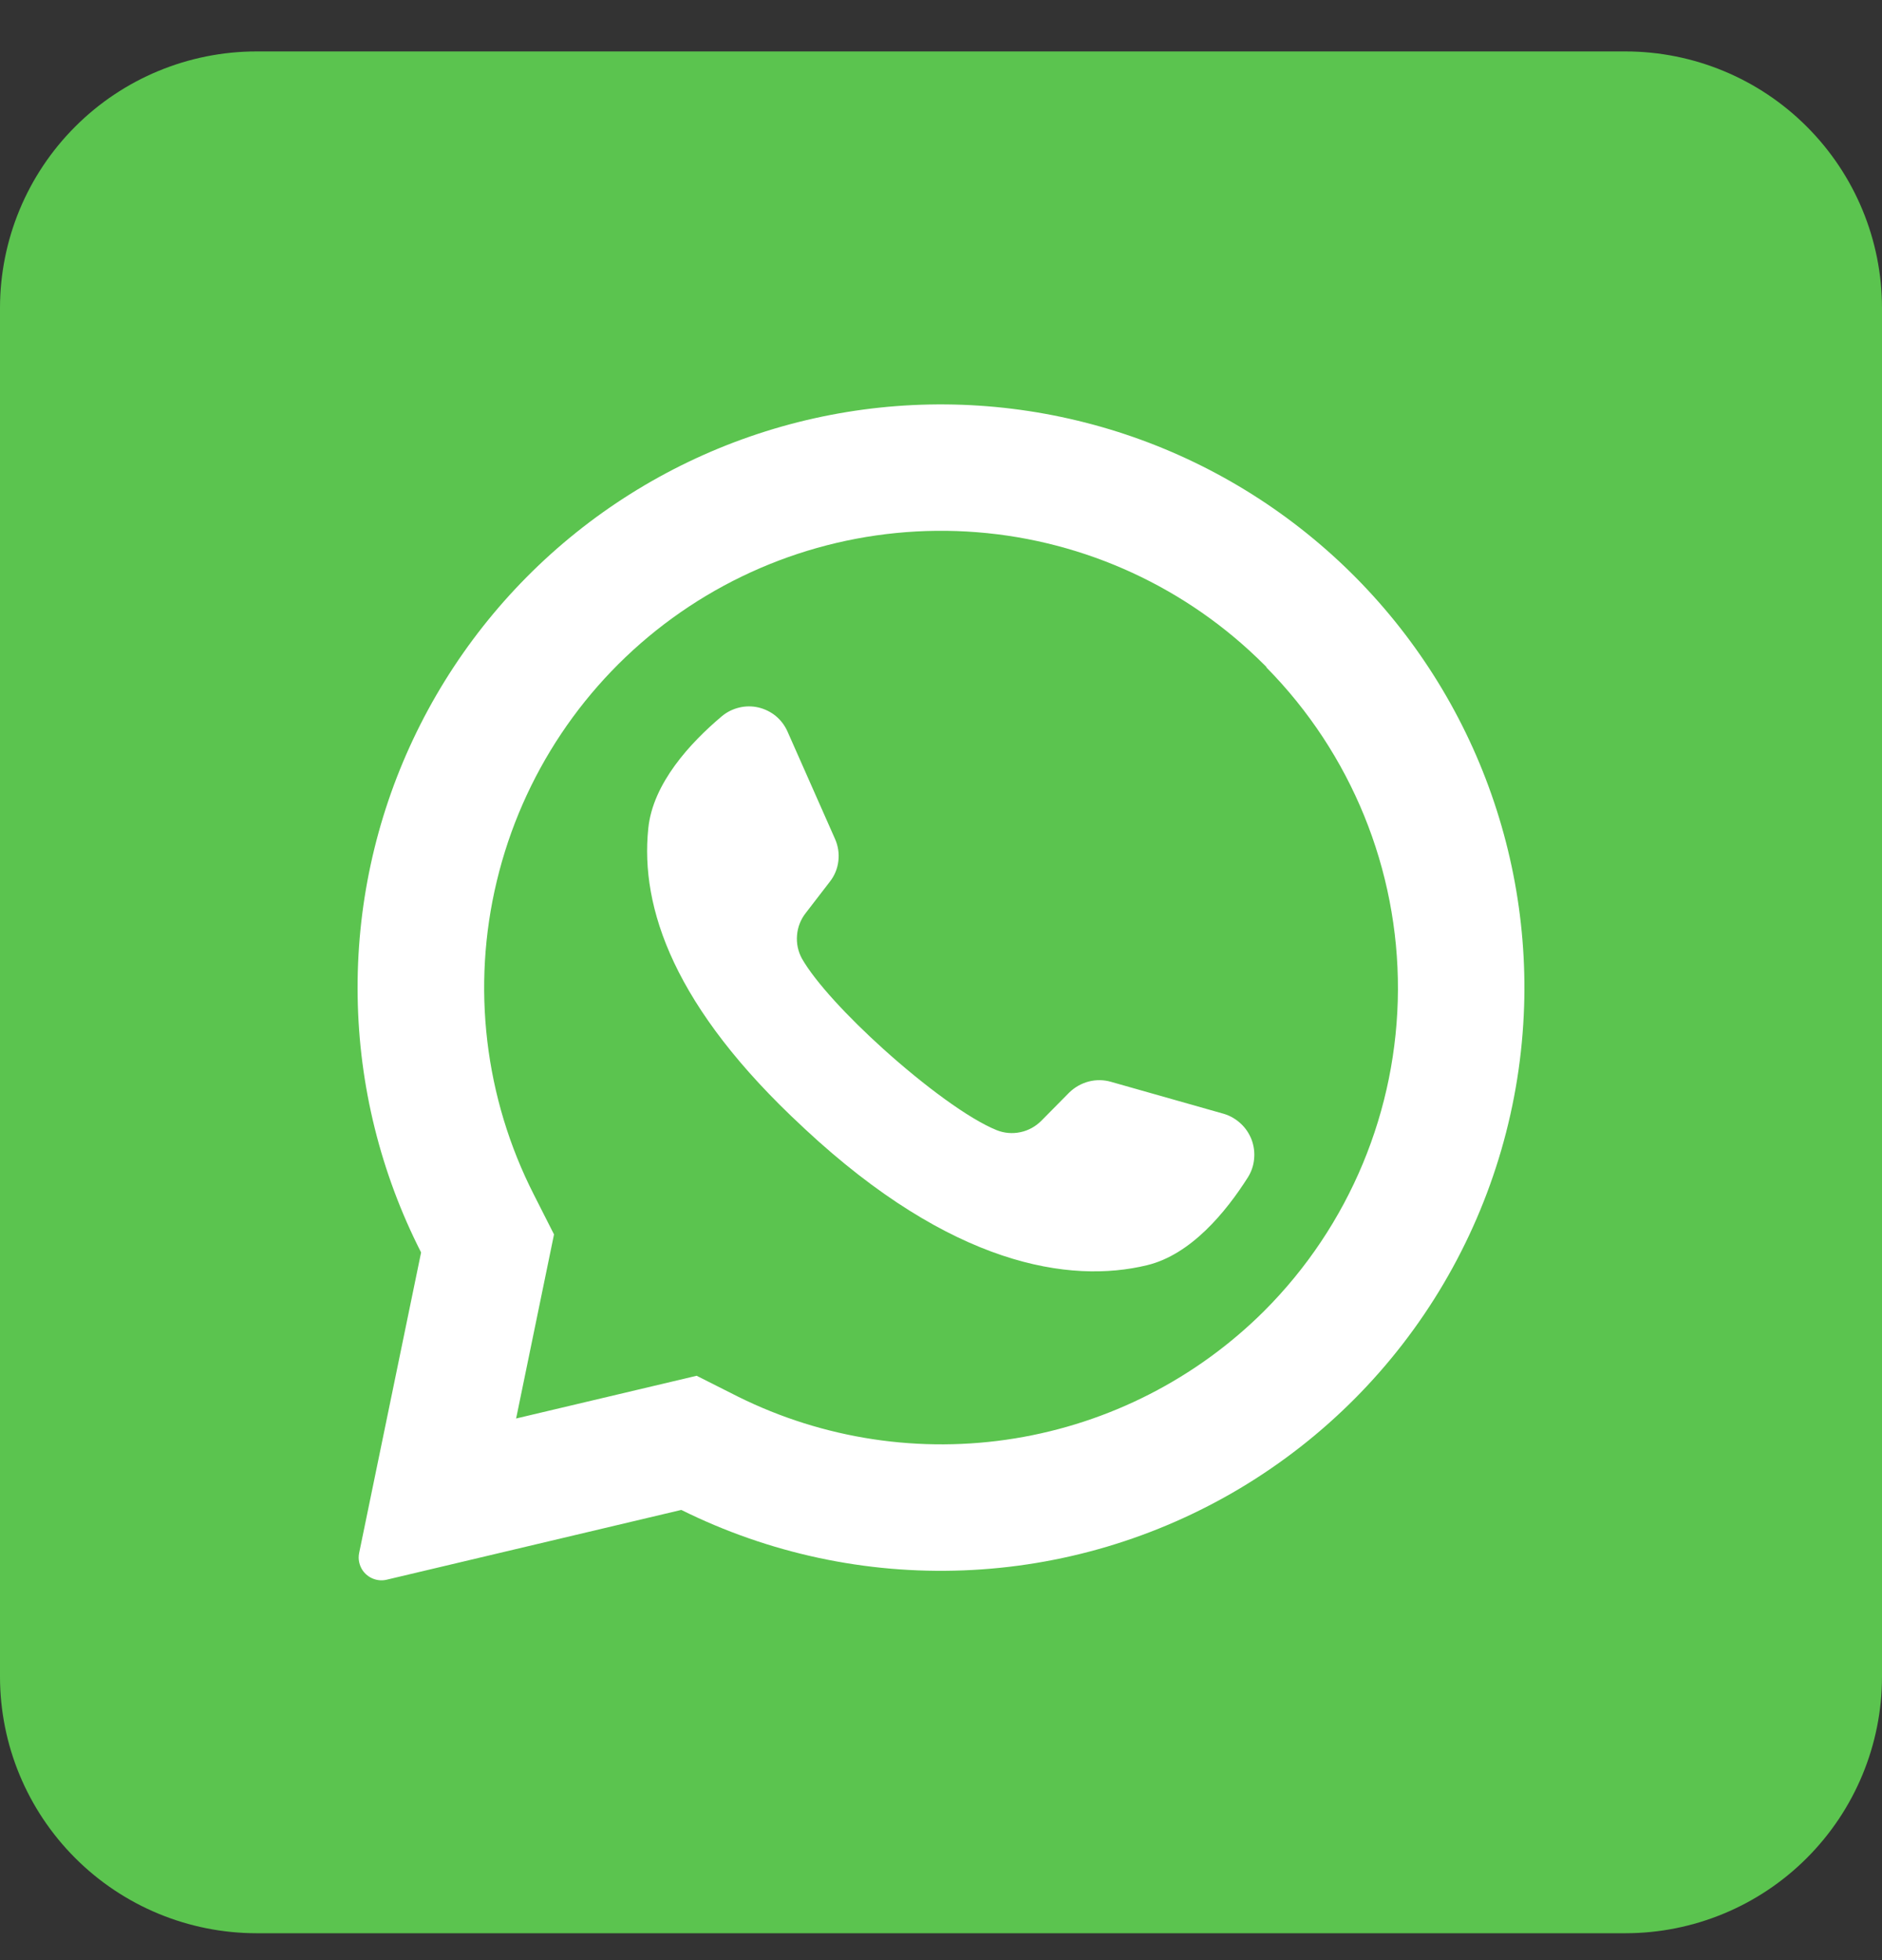 <svg width="24" height="25" viewBox="0 0 24 25" fill="none" xmlns="http://www.w3.org/2000/svg">
<rect x="0" y="0" width="24" height="25" fill="#333333" stroke="none"/>
<g clip-path="url(#clip0_31_1189)">
<rect x="3.438" y="5.081" width="18.242" height="16.802" fill="white"/>
<path d="M16.15 8.507L16.12 8.477C15.139 7.496 13.841 6.897 12.458 6.788C11.075 6.679 9.699 7.067 8.576 7.882C7.454 8.697 6.66 9.886 6.336 11.235C6.011 12.583 6.179 14.003 6.809 15.239L7.065 15.744L6.588 18.062L6.581 18.092L8.884 17.547L9.409 17.812C10.502 18.355 11.737 18.542 12.941 18.346C14.145 18.15 15.257 17.582 16.121 16.721C17.208 15.634 17.821 14.161 17.827 12.624C17.833 11.086 17.23 9.609 16.151 8.514L16.15 8.507ZM15.915 15.014C15.633 15.459 15.187 16.002 14.627 16.137C13.645 16.375 12.138 16.145 10.263 14.398L10.24 14.376C8.591 12.849 8.163 11.576 8.267 10.567C8.324 9.993 8.801 9.476 9.203 9.137C9.267 9.083 9.342 9.045 9.424 9.025C9.505 9.005 9.589 9.004 9.671 9.023C9.752 9.042 9.828 9.079 9.893 9.132C9.957 9.185 10.008 9.253 10.042 9.329L10.649 10.701C10.688 10.789 10.703 10.887 10.691 10.983C10.68 11.079 10.642 11.17 10.582 11.246L10.275 11.645C10.211 11.726 10.172 11.825 10.164 11.929C10.155 12.032 10.177 12.136 10.227 12.227C10.399 12.527 10.811 12.97 11.268 13.382C11.781 13.844 12.349 14.268 12.709 14.414C12.806 14.453 12.912 14.462 13.013 14.44C13.115 14.419 13.208 14.367 13.281 14.293L13.636 13.934C13.705 13.867 13.791 13.818 13.884 13.794C13.977 13.77 14.075 13.771 14.168 13.798L15.61 14.207C15.689 14.231 15.762 14.274 15.823 14.331C15.884 14.387 15.931 14.458 15.961 14.536C15.99 14.614 16.001 14.697 15.993 14.78C15.986 14.863 15.959 14.943 15.915 15.014Z" fill="#5BC44F"/>
<path d="M20.727 0.656H3.273C2.405 0.656 1.572 1.001 0.959 1.615C0.345 2.229 0 3.061 0 3.929L0 21.384C0 22.252 0.345 23.084 0.959 23.698C1.572 24.312 2.405 24.657 3.273 24.657H20.727C21.595 24.657 22.428 24.312 23.041 23.698C23.655 23.084 24 22.252 24 21.384V3.929C24 3.061 23.655 2.229 23.041 1.615C22.428 1.001 21.595 0.656 20.727 0.656ZM19.436 12.834C19.396 14.08 19.043 15.295 18.411 16.369C17.778 17.444 16.886 18.341 15.816 18.981C14.746 19.62 13.533 19.981 12.287 20.029C11.042 20.078 9.804 19.812 8.688 19.258L4.931 20.148C4.874 20.162 4.814 20.157 4.76 20.136C4.705 20.115 4.659 20.078 4.625 20.03C4.603 19.998 4.588 19.961 4.58 19.923C4.572 19.885 4.572 19.846 4.58 19.807L5.37 15.974C4.855 14.963 4.578 13.847 4.561 12.713C4.543 11.578 4.785 10.454 5.269 9.428C5.753 8.401 6.465 7.499 7.351 6.789C8.237 6.08 9.273 5.583 10.381 5.336C11.488 5.089 12.638 5.099 13.741 5.365C14.844 5.63 15.872 6.145 16.746 6.869C17.62 7.592 18.317 8.507 18.783 9.541C19.249 10.576 19.473 11.704 19.436 12.838V12.834Z" fill="#5BC44F"/>
</g>
<defs>
<clipPath id="clip0_31_1189">
<rect width="24" height="24" fill="white" transform="translate(0 0.656)"/>
</clipPath>
</defs>
</svg>

